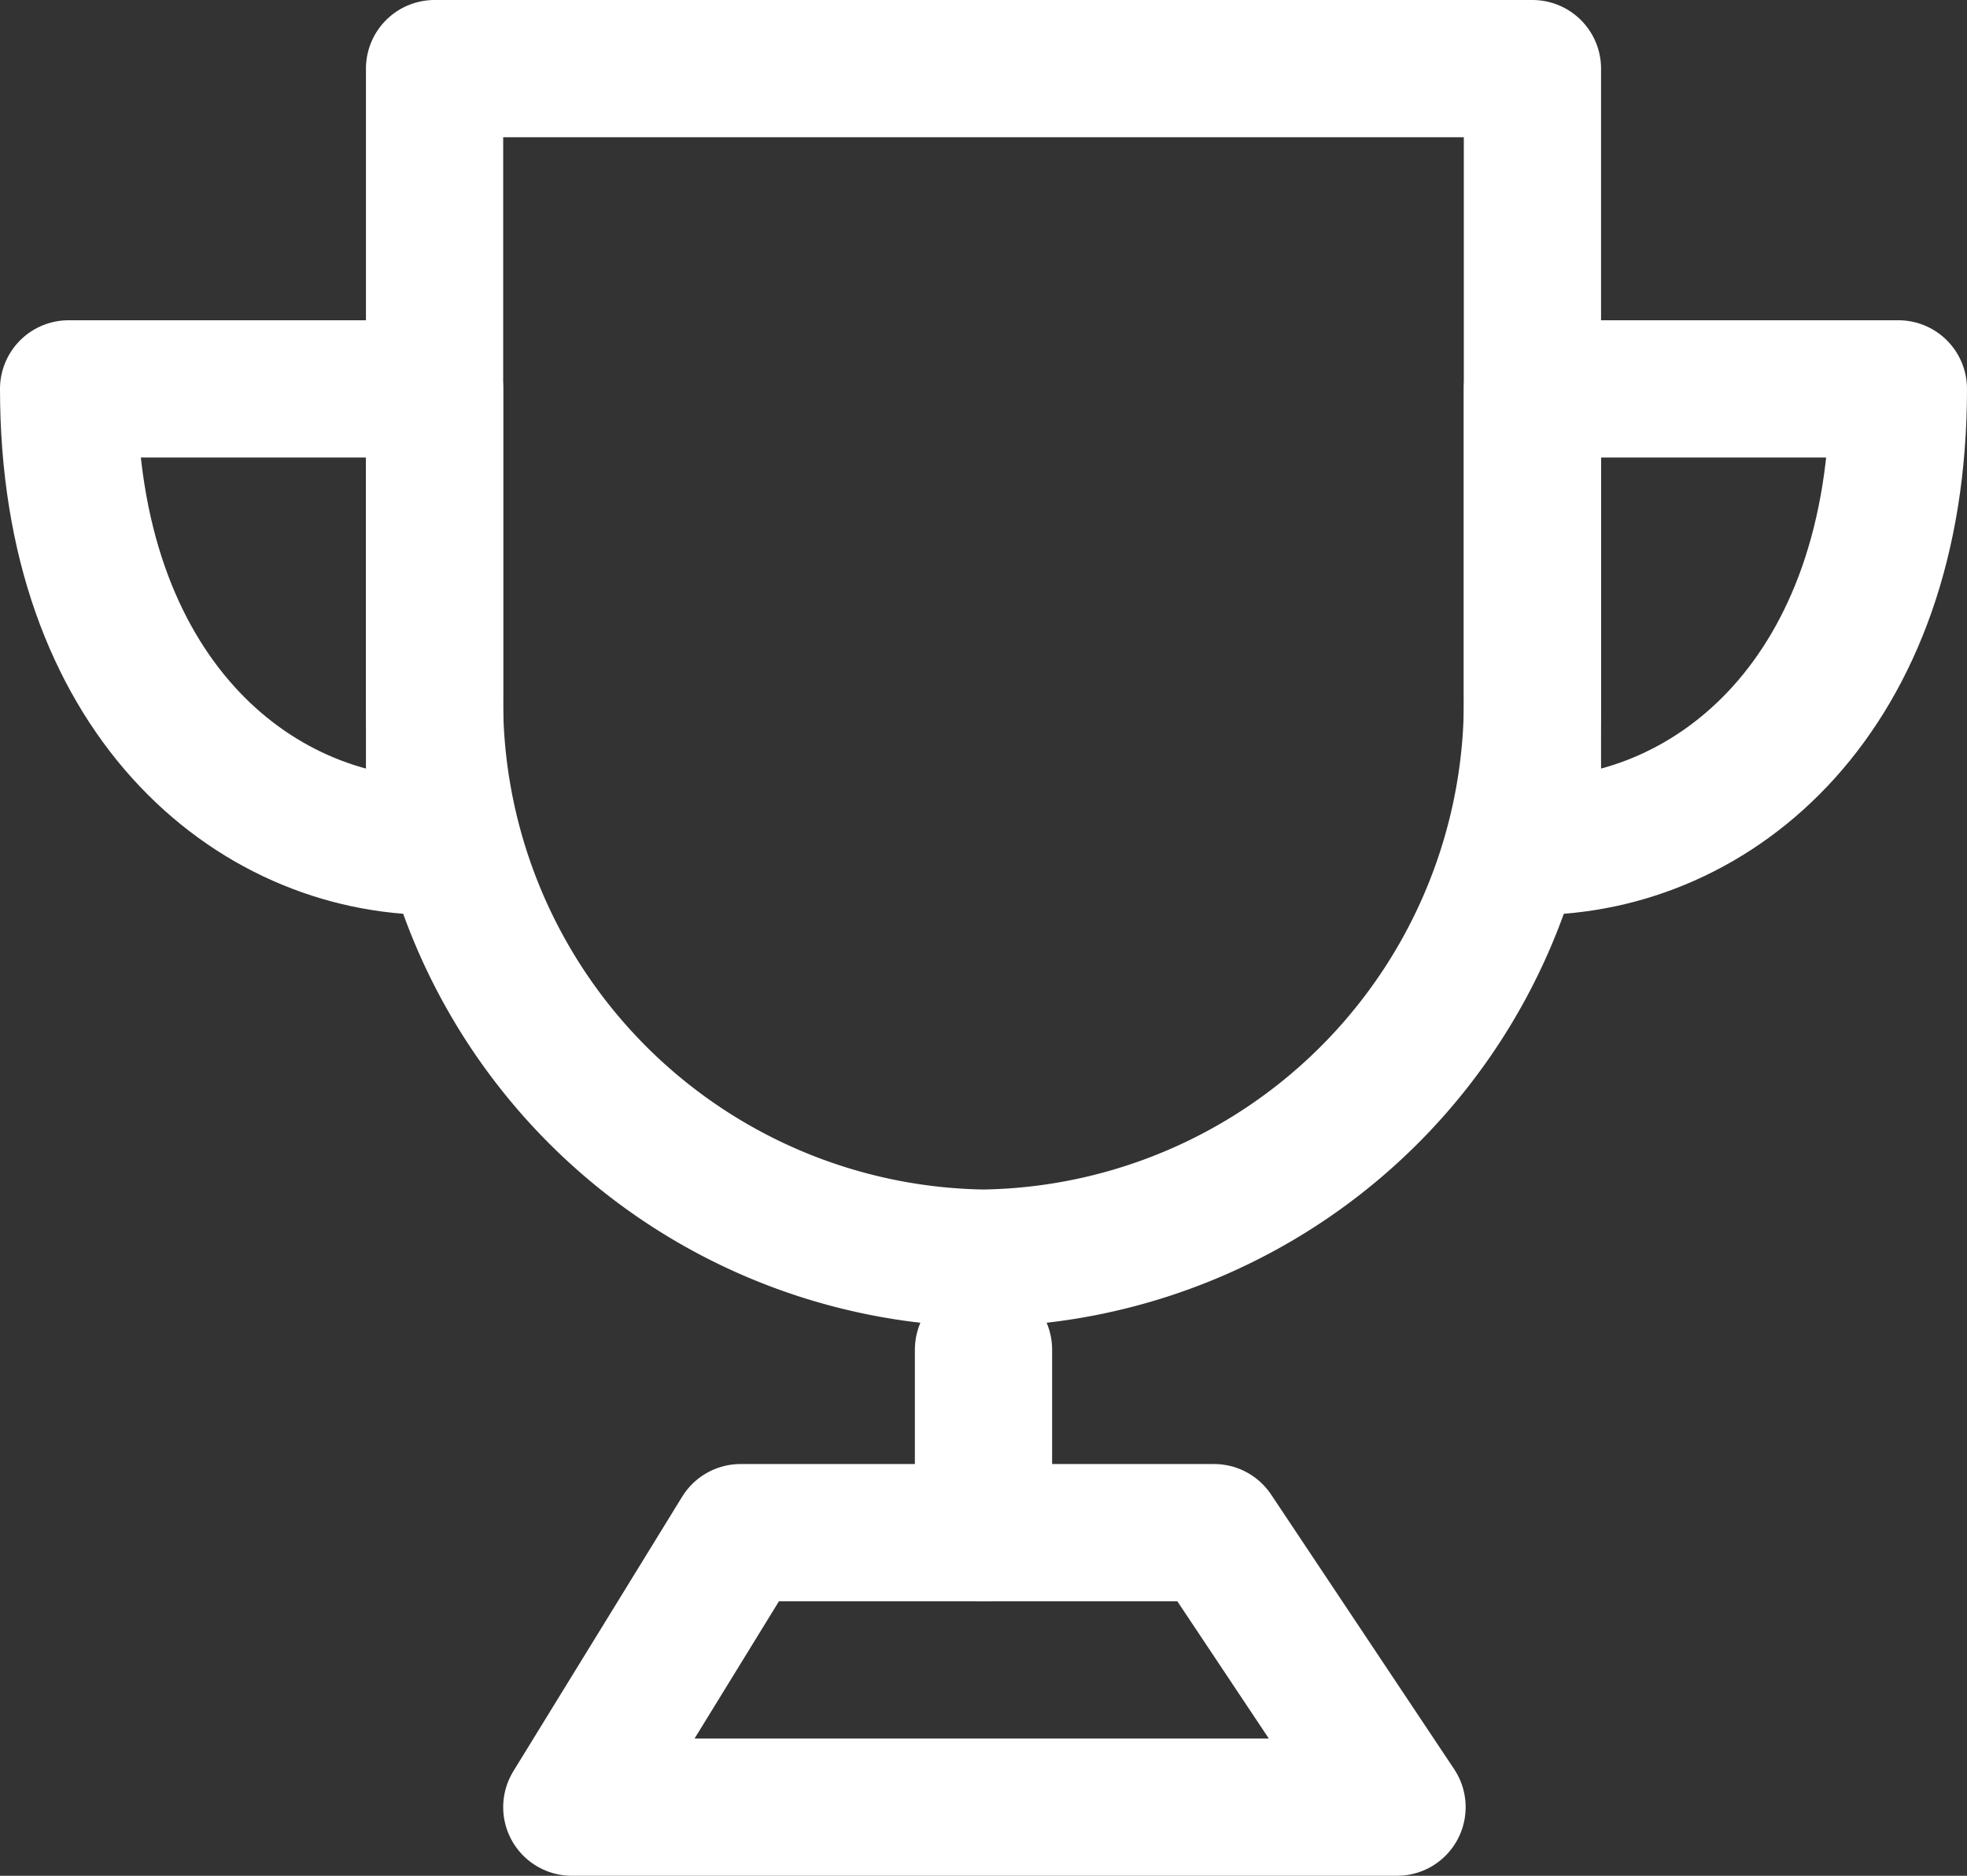 <svg id="图层_1" data-name="图层 1" xmlns="http://www.w3.org/2000/svg" viewBox="0 0 43 41"><rect x="0" y="0" width="43" height="41" fill="#333333" stroke="none"/><defs><style>.cls-1,.cls-2{fill:none;stroke:#fff;stroke-linejoin:round;stroke-width:3px;}.cls-2{stroke-linecap:round;}</style></defs><path class="cls-1" d="M21.5,27.5a12.18,12.18,0,0,0,12-12.35V1.5H9.5V15.15A12.18,12.18,0,0,0,21.5,27.5Z"/><path class="cls-2" d="M9.5,18.5V8.5h-8C1.5,15.17,5.5,18.5,9.5,18.5Z"/><path class="cls-2" d="M33.5,18.5V8.5h8C41.5,15.17,37.5,18.5,33.5,18.5Z"/><path class="cls-2" d="M21.5,29.5v4"/><path class="cls-1" d="M12.5,39.5l3.69-6H26.54l4,6Z"/></svg>